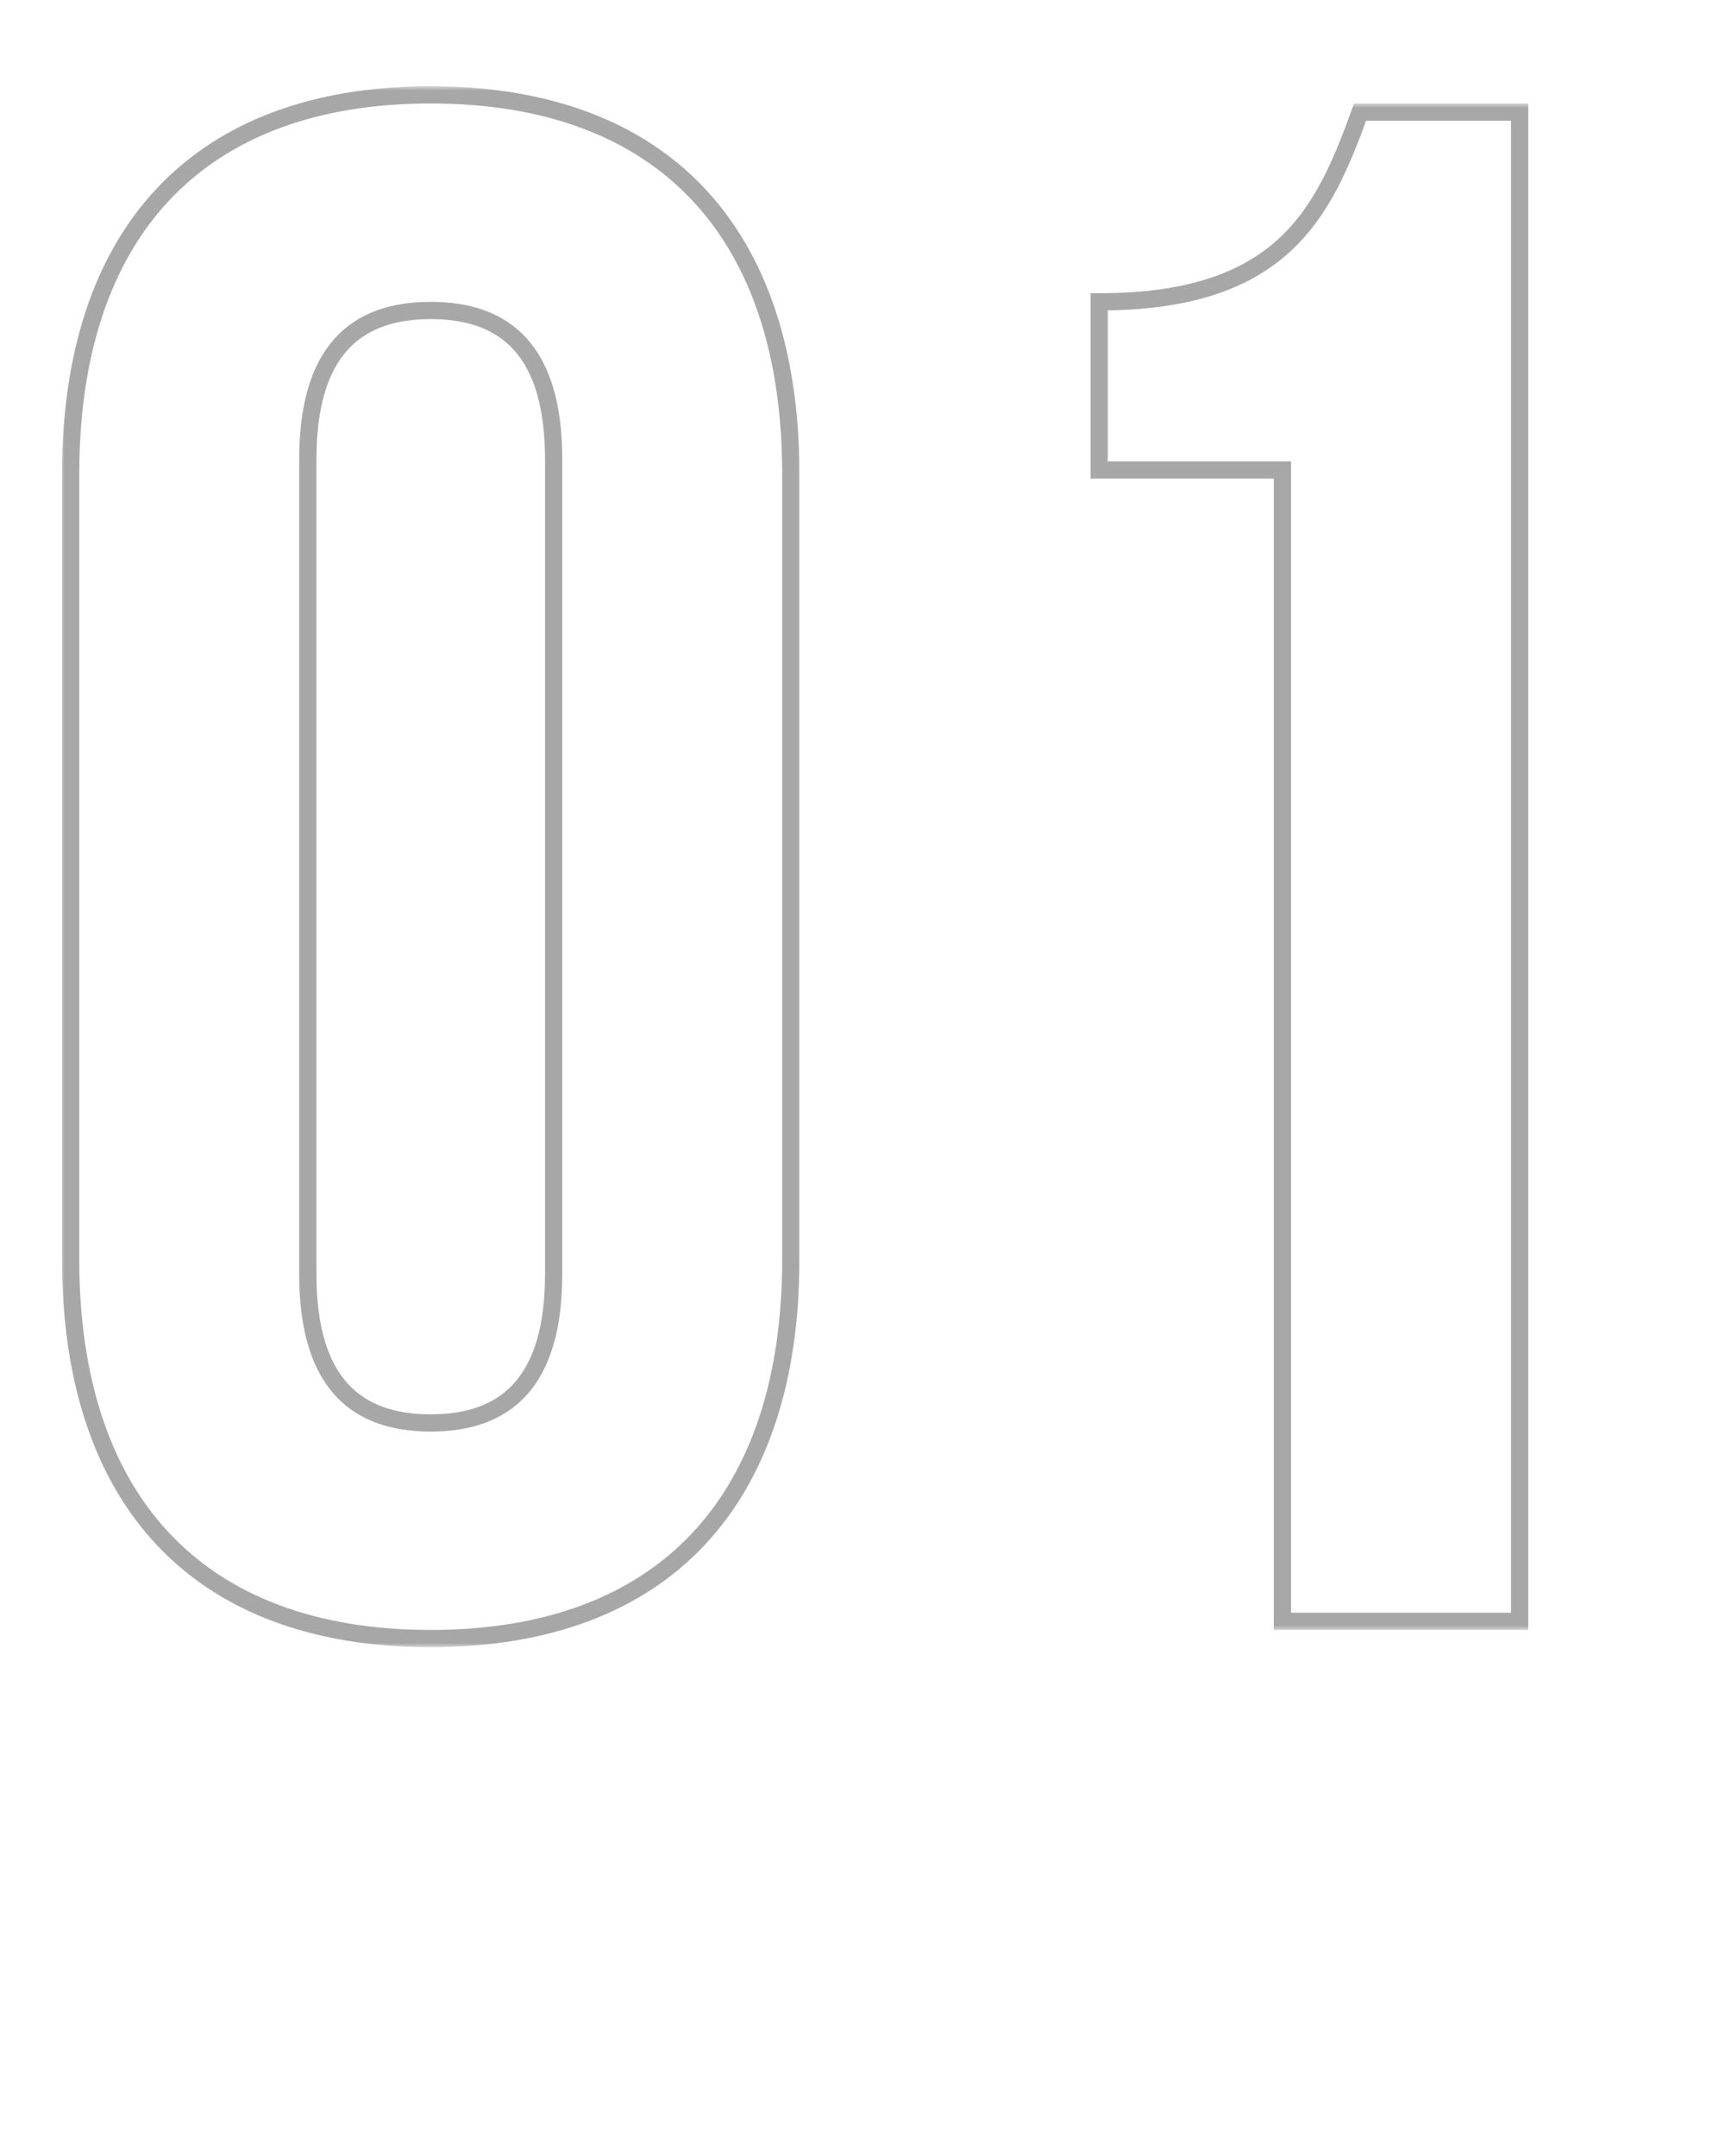 <?xml version="1.0" encoding="UTF-8"?> <svg xmlns="http://www.w3.org/2000/svg" width="200" height="250" viewBox="0 0 200 250" fill="none"><mask id="path-1-outside-1_2007_1401" maskUnits="userSpaceOnUse" x="7" y="10" width="86" height="181" fill="black"><rect fill="white" x="7" y="10" width="86" height="181"></rect><path d="M8.189 55C8.189 27 22.939 11 49.94 11C76.939 11 91.689 27 91.689 55V146C91.689 174 76.939 190 49.94 190C22.939 190 8.189 174 8.189 146V55ZM35.69 147.75C35.69 160.25 41.19 165 49.94 165C58.69 165 64.189 160.25 64.189 147.75V53.25C64.189 40.75 58.69 36 49.94 36C41.19 36 35.69 40.75 35.69 53.25V147.75Z"></path></mask><path d="M9.189 55C9.189 41.167 12.832 30.445 19.668 23.186C26.494 15.936 36.639 12 49.94 12V10C36.24 10 25.51 14.064 18.211 21.814C10.922 29.555 7.189 40.833 7.189 55H9.189ZM49.94 12C63.24 12 73.385 15.936 80.211 23.186C87.047 30.445 90.689 41.167 90.689 55H92.689C92.689 40.833 88.957 29.555 81.668 21.814C74.369 14.064 63.639 10 49.94 10V12ZM90.689 55V146H92.689V55H90.689ZM90.689 146C90.689 159.833 87.047 170.555 80.211 177.814C73.385 185.064 63.24 189 49.94 189V191C63.639 191 74.369 186.936 81.668 179.186C88.957 171.445 92.689 160.167 92.689 146H90.689ZM49.94 189C36.639 189 26.494 185.064 19.668 177.814C12.832 170.555 9.189 159.833 9.189 146H7.189C7.189 160.167 10.922 171.445 18.211 179.186C25.51 186.936 36.24 191 49.94 191V189ZM9.189 146V55H7.189V146H9.189ZM34.69 147.75C34.69 154.124 36.089 158.723 38.789 161.731C41.509 164.76 45.387 166 49.94 166V164C45.742 164 42.495 162.865 40.277 160.394C38.04 157.902 36.69 153.876 36.69 147.75H34.69ZM49.94 166C54.492 166 58.37 164.76 61.09 161.731C63.79 158.723 65.189 154.124 65.189 147.75H63.19C63.19 153.876 61.839 157.902 59.602 160.394C57.384 162.865 54.137 164 49.94 164V166ZM65.189 147.75V53.25H63.19V147.75H65.189ZM65.189 53.25C65.189 46.876 63.79 42.277 61.09 39.27C58.37 36.24 54.492 35 49.94 35V37C54.137 37 57.384 38.135 59.602 40.605C61.839 43.098 63.19 47.124 63.19 53.25H65.189ZM49.94 35C45.387 35 41.509 36.24 38.789 39.27C36.089 42.277 34.69 46.876 34.69 53.25H36.69C36.69 47.124 38.04 43.098 40.277 40.605C42.495 38.135 45.742 37 49.94 37V35ZM34.69 53.25V147.75H36.69V53.25H34.69Z" fill="#A7A7A7" mask="url(#path-1-outside-1_2007_1401)"></path><mask id="path-3-outside-2_2007_1401" maskUnits="userSpaceOnUse" x="126" y="12" width="52" height="177" fill="black"><rect fill="white" x="126" y="12" width="52" height="177"></rect><path d="M127.439 35C148.689 35 153.439 24.75 157.689 13H176.189V188H148.689V54.5H127.439V35Z"></path></mask><path d="M127.439 35V34H126.439V35H127.439ZM157.689 13V12H156.988L156.749 12.66L157.689 13ZM176.189 13H177.189V12H176.189V13ZM176.189 188V189H177.189V188H176.189ZM148.689 188H147.689V189H148.689V188ZM148.689 54.5H149.689V53.5H148.689V54.5ZM127.439 54.5H126.439V55.5H127.439V54.5ZM127.439 36C138.229 36 145.003 33.394 149.617 29.142C154.192 24.927 156.508 19.207 158.63 13.34L156.749 12.66C154.621 18.543 152.437 23.823 148.262 27.671C144.126 31.481 137.9 34 127.439 34V36ZM157.689 14H176.189V12H157.689V14ZM175.189 13V188H177.189V13H175.189ZM176.189 187H148.689V189H176.189V187ZM149.689 188V54.5H147.689V188H149.689ZM148.689 53.5H127.439V55.5H148.689V53.5ZM128.439 54.5V35H126.439V54.5H128.439Z" fill="#A7A7A7" mask="url(#path-3-outside-2_2007_1401)"></path></svg> 
